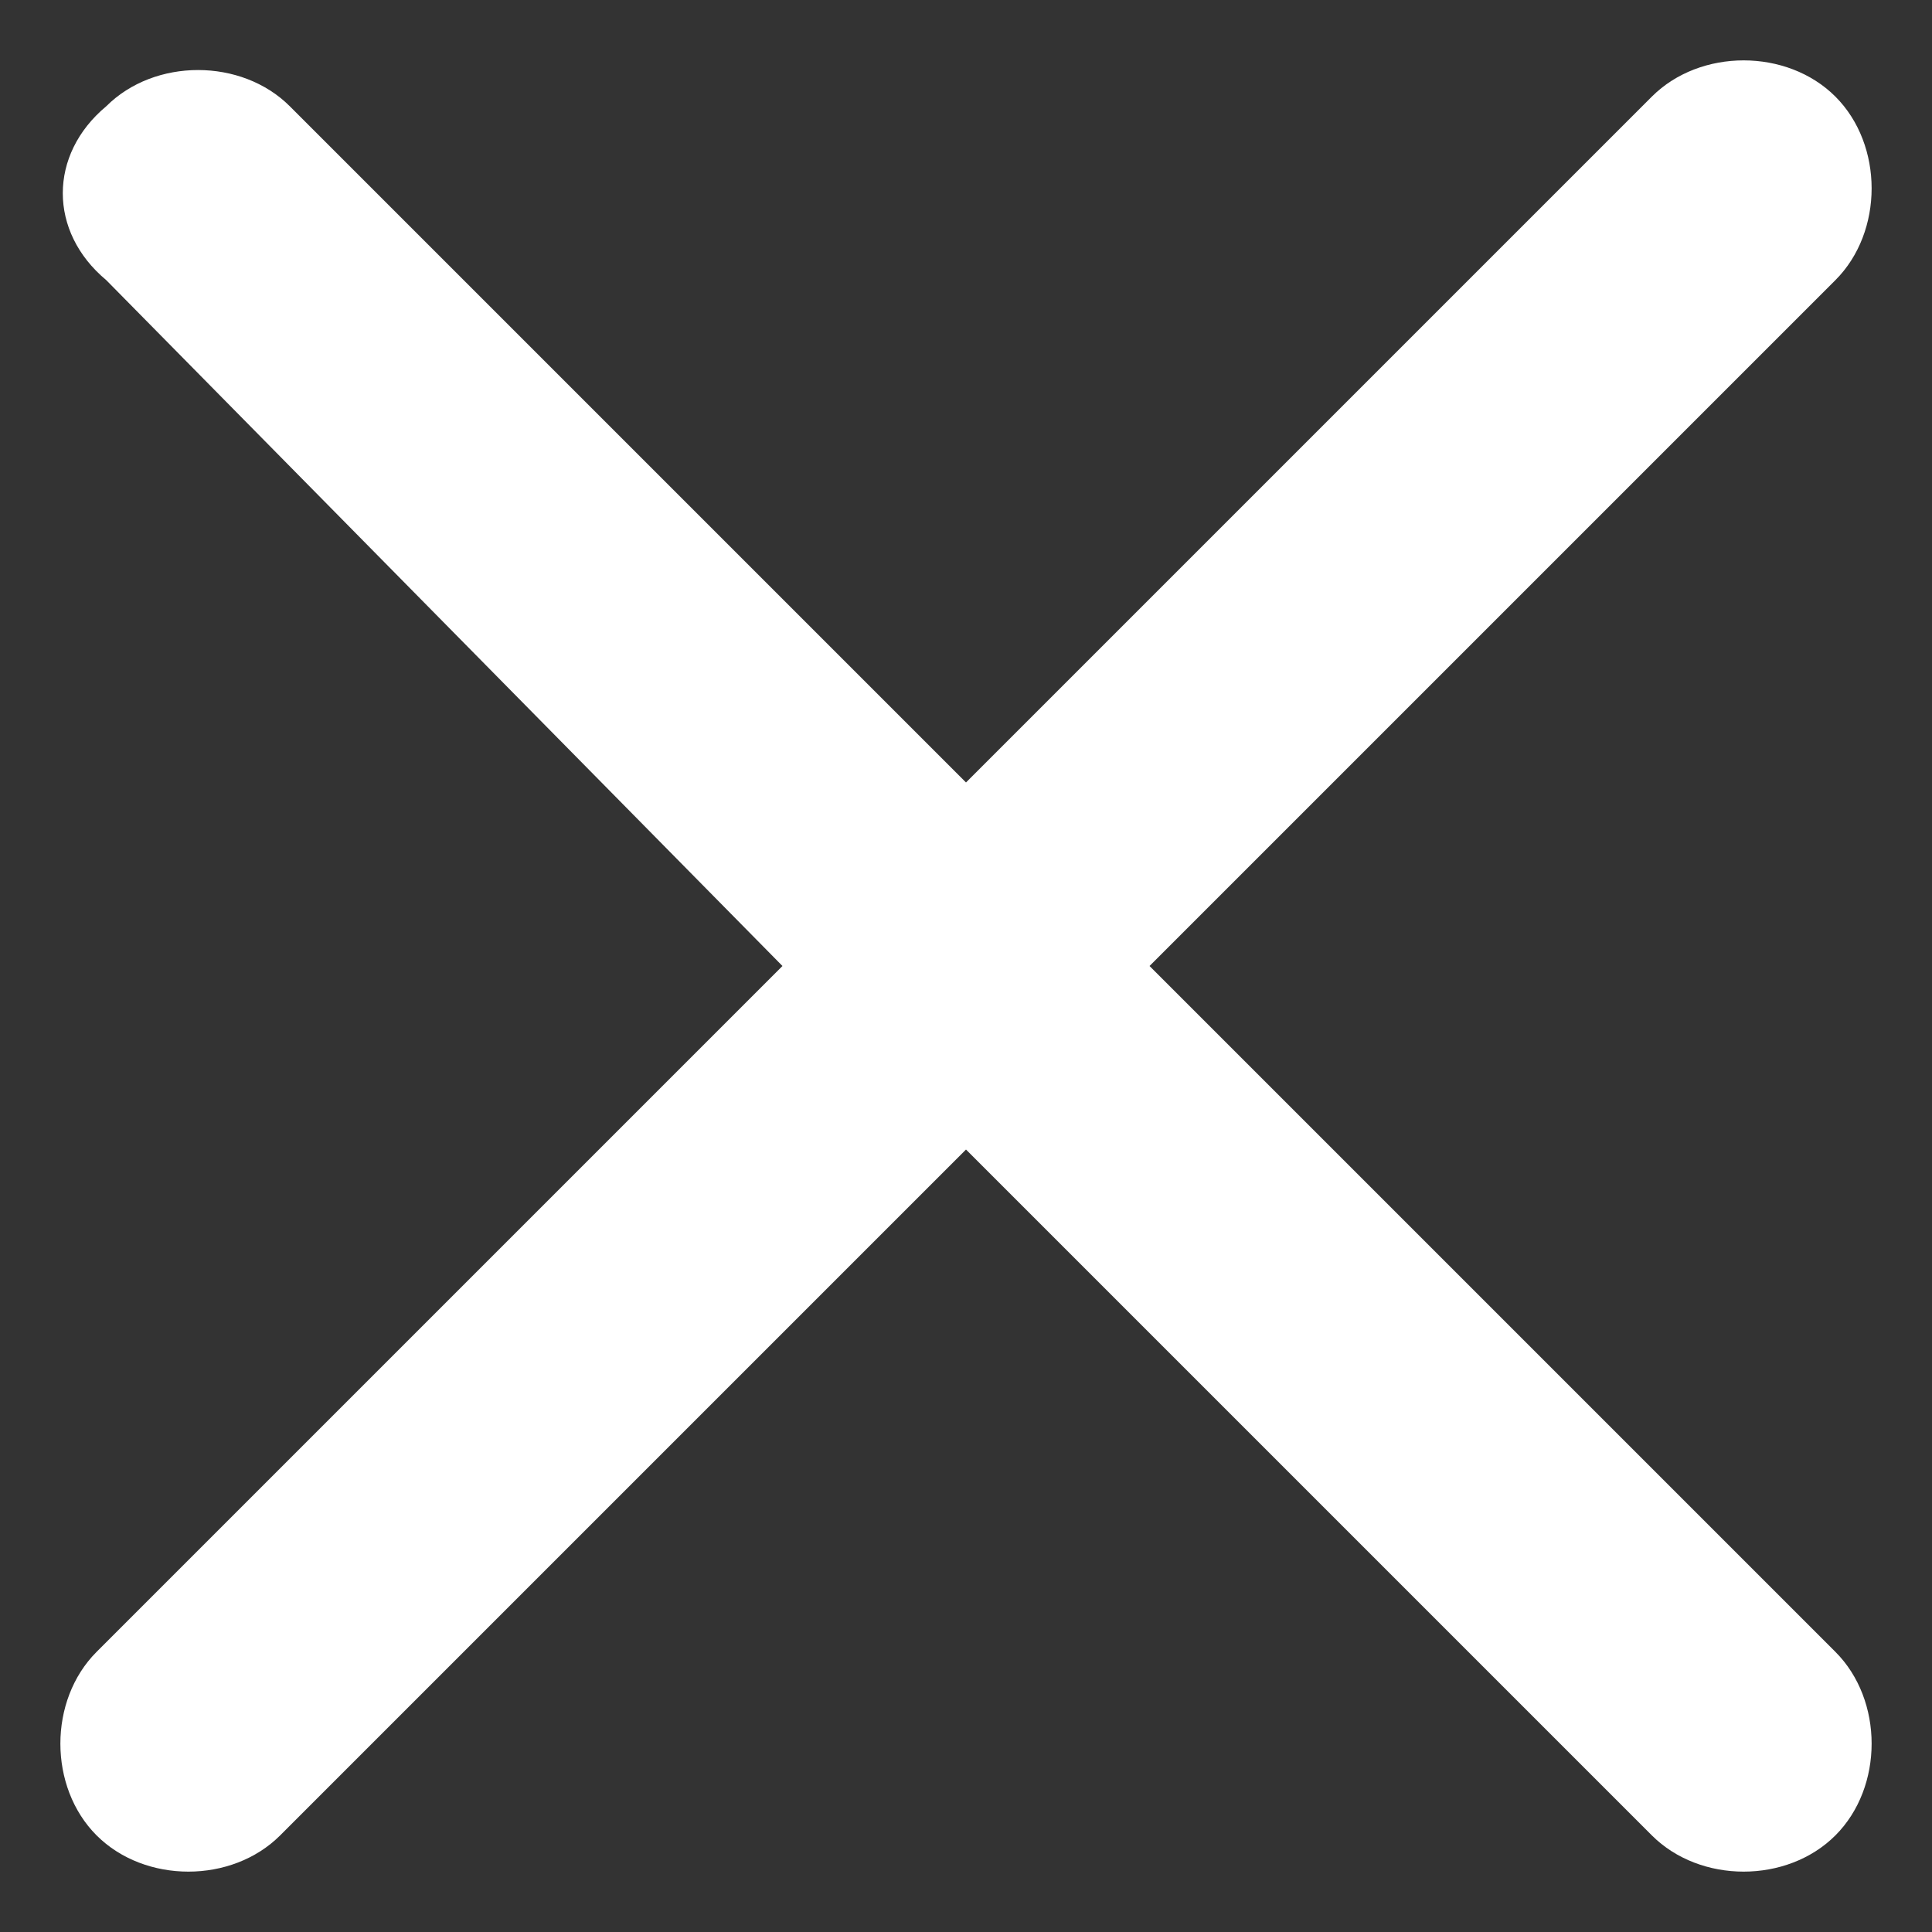 <?xml version="1.0" encoding="utf-8"?>
<!-- Generator: Adobe Illustrator 27.8.1, SVG Export Plug-In . SVG Version: 6.00 Build 0)  -->
<svg version="1.1" id="레이어_1" xmlns="http://www.w3.org/2000/svg" xmlns:xlink="http://www.w3.org/1999/xlink" x="0px"
	 y="0px" viewBox="0 0 20 20" style="enable-background:new 0 0 20 20;" xml:space="preserve">
<rect x="0" y="0" width="20" height="20" fill="#333333" stroke="none"/>
<style type="text/css">
	.st0{fill:#FFFFFF;}
</style>
<g id="x-lg">
	<path id="x__x28_Stroke_x29_" class="st0" d="M1.1,1.1c0.5-0.5,1.4-0.5,1.9,0L10,8.1l7.1-7.1c0.5-0.5,1.4-0.5,1.9,0
		c0.5,0.5,0.5,1.4,0,1.9L11.9,10l7.1,7.1c0.5,0.5,0.5,1.4,0,1.9s-1.4,0.5-1.9,0L10,11.9l-7.1,7.1c-0.5,0.5-1.4,0.5-1.9,0
		c-0.5-0.5-0.5-1.4,0-1.9L8.1,10L1.1,2.9C0.5,2.4,0.5,1.6,1.1,1.1z"/>
</g>
</svg>
